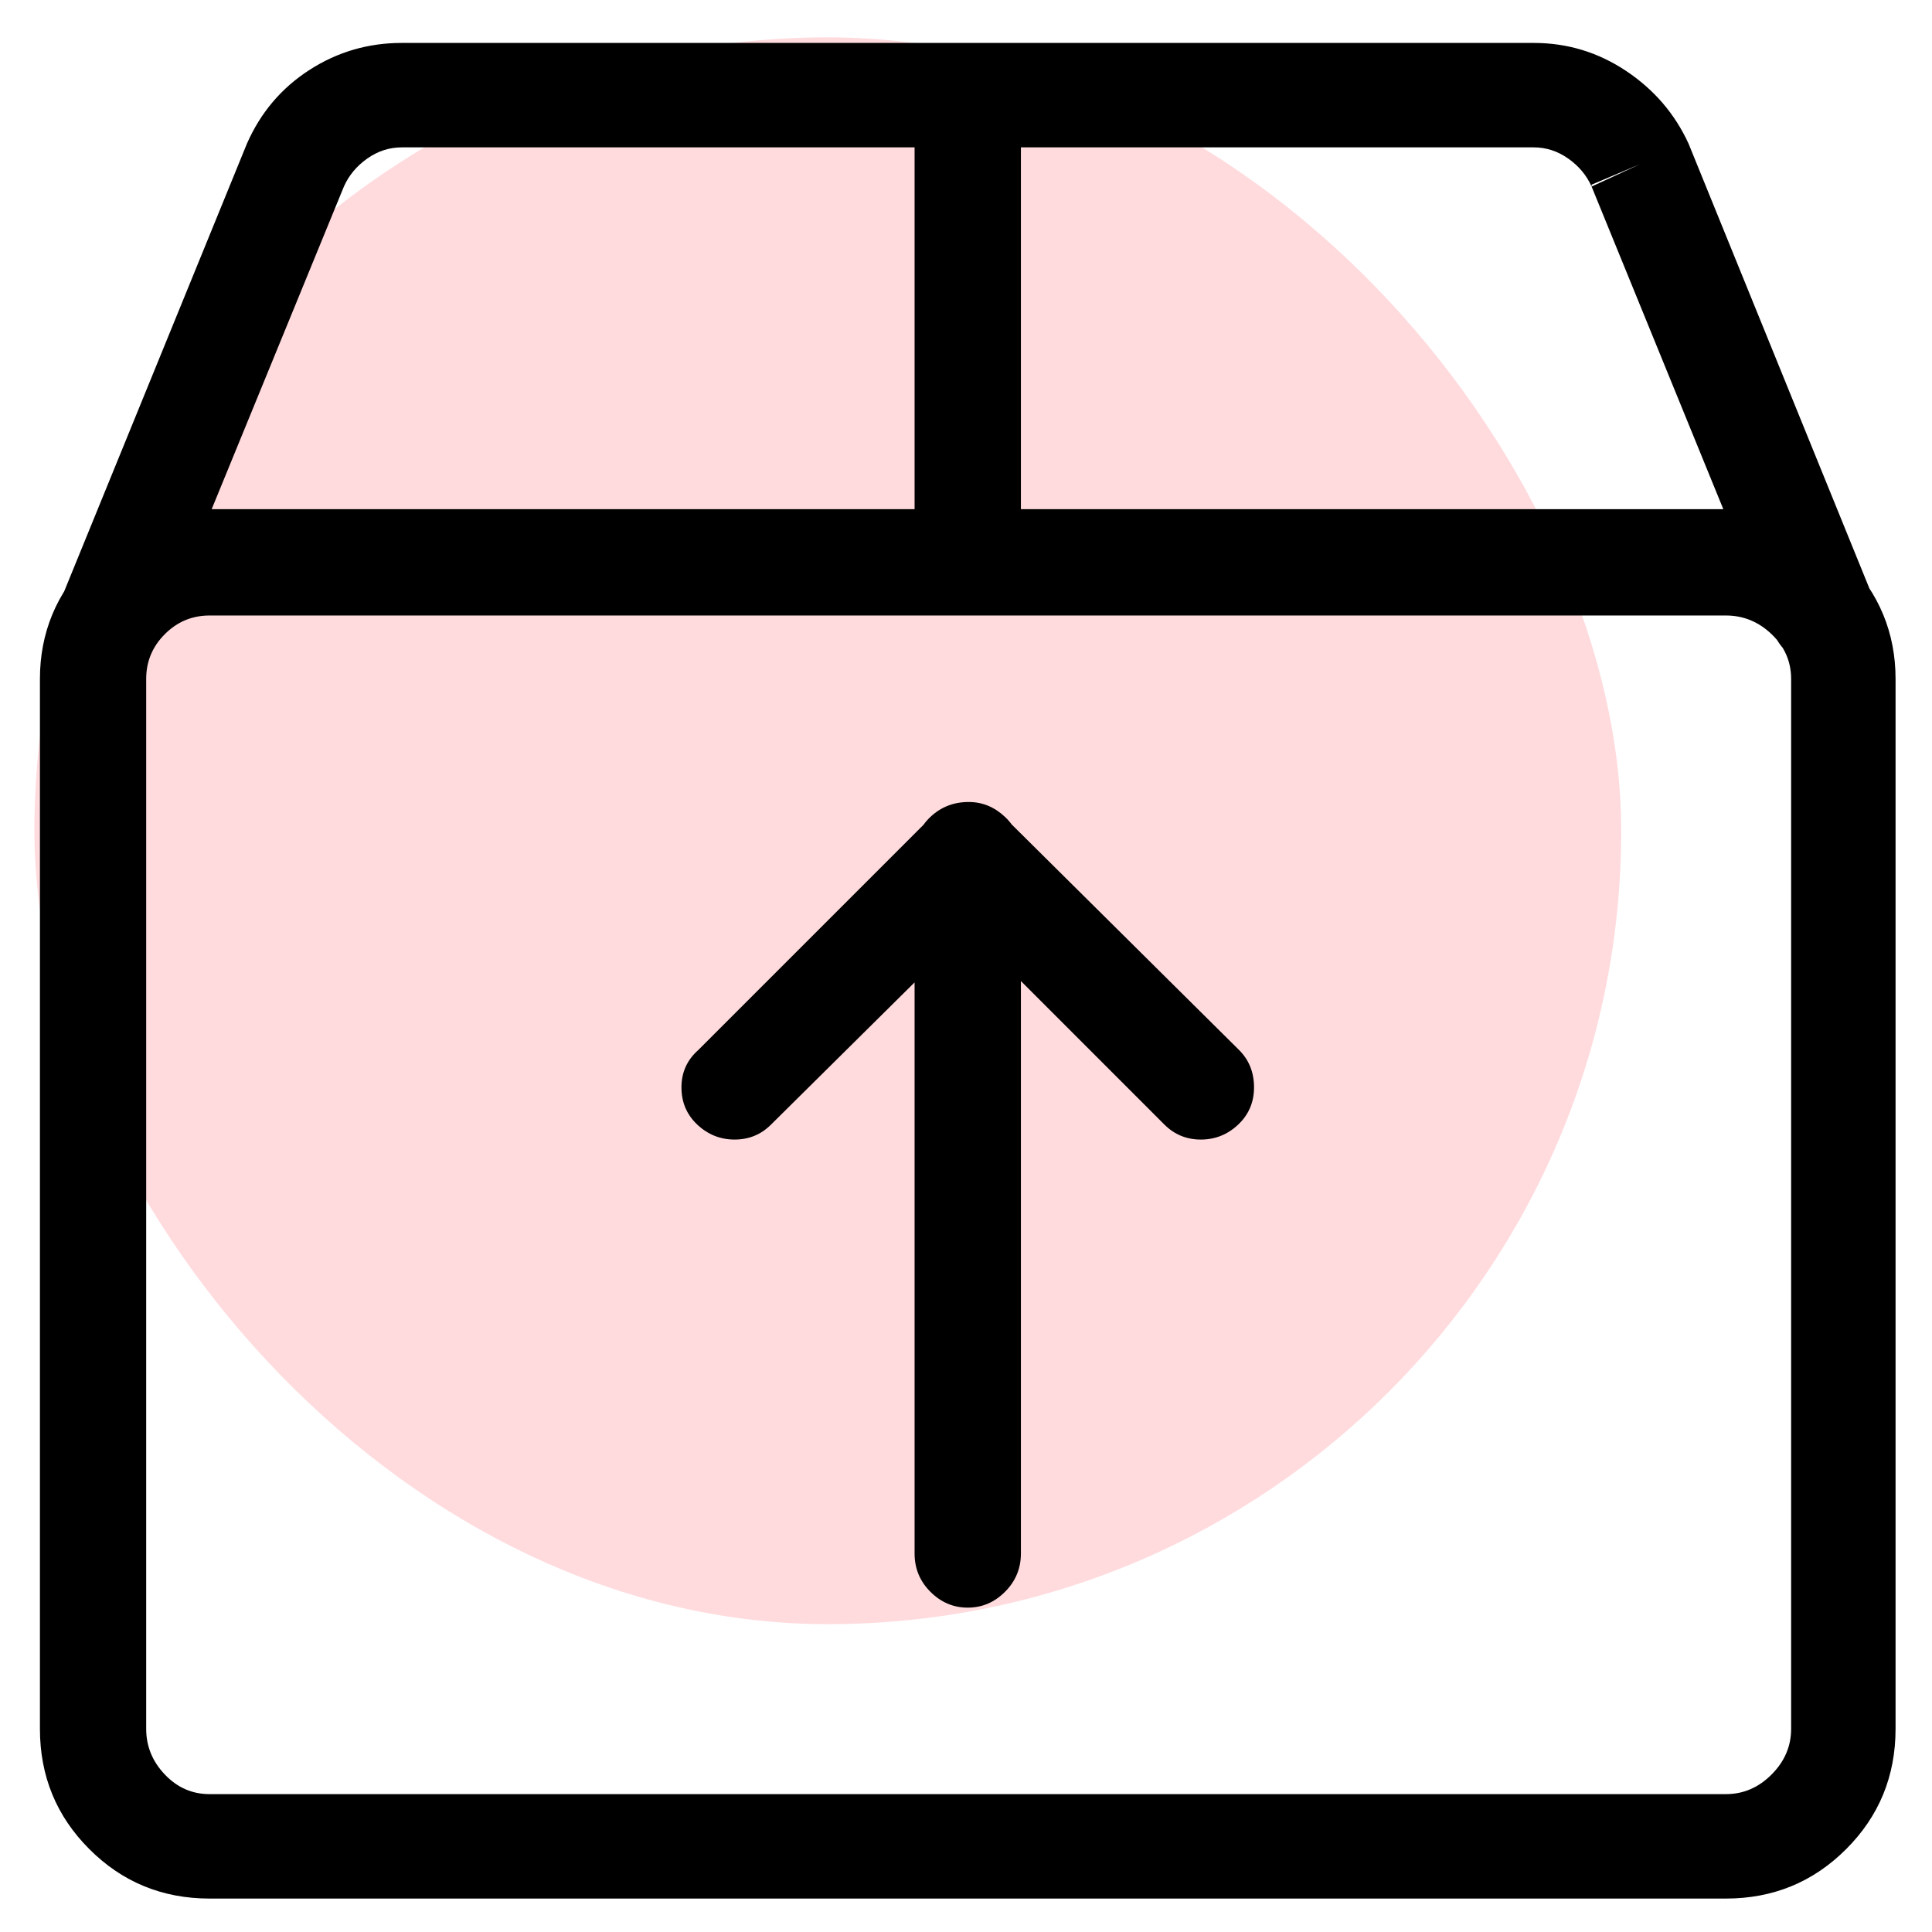 <?xml version="1.0" encoding="UTF-8"?> <svg xmlns="http://www.w3.org/2000/svg" width="36" height="36" viewBox="0 0 36 36" fill="none"><rect x="0.641" y="0.696" width="29.568" height="29.568" rx="14.784" fill="#FFDBDE"></rect><g clip-path="url(#clip0_15_321)"><path d="M18.05 14.944C18.305 14.944 18.53 15.036 18.727 15.222C18.924 15.407 19.023 15.639 19.023 15.917V28.948C19.023 29.226 18.924 29.464 18.727 29.661C18.53 29.858 18.299 29.956 18.032 29.956C17.766 29.956 17.534 29.858 17.337 29.661C17.14 29.464 17.042 29.226 17.042 28.948V15.917C17.042 15.639 17.14 15.407 17.337 15.222C17.534 15.036 17.772 14.944 18.05 14.944ZM18.05 14.944C18.305 14.944 18.525 15.036 18.71 15.222L23.089 19.566C23.274 19.751 23.367 19.983 23.367 20.261C23.367 20.539 23.268 20.77 23.071 20.956C22.874 21.141 22.643 21.234 22.376 21.234C22.11 21.234 21.884 21.141 21.698 20.956L18.05 17.307L14.366 20.956C14.181 21.141 13.955 21.234 13.688 21.234C13.422 21.234 13.19 21.141 12.993 20.956C12.796 20.77 12.698 20.539 12.698 20.261C12.698 19.983 12.802 19.751 13.011 19.566L17.355 15.222C17.54 15.036 17.772 14.944 18.05 14.944ZM0.744 12.65C0.744 11.793 1.051 11.052 1.665 10.426C2.278 9.801 3.026 9.488 3.906 9.488H32.159C33.039 9.488 33.786 9.801 34.4 10.426C35.014 11.052 35.321 11.793 35.321 12.65V32.215C35.321 33.095 35.014 33.843 34.4 34.456C33.786 35.07 33.039 35.377 32.159 35.377H3.906C3.026 35.377 2.278 35.07 1.665 34.456C1.051 33.843 0.744 33.095 0.744 32.215V12.65ZM3.906 11.469C3.582 11.469 3.304 11.584 3.072 11.816C2.84 12.048 2.724 12.326 2.724 12.65V32.215C2.724 32.539 2.84 32.823 3.072 33.066C3.304 33.31 3.582 33.431 3.906 33.431H32.159C32.483 33.431 32.767 33.31 33.01 33.066C33.253 32.823 33.375 32.539 33.375 32.215V12.65C33.375 12.326 33.253 12.048 33.01 11.816C32.767 11.584 32.483 11.469 32.159 11.469H3.906ZM7.485 2.746C7.254 2.746 7.039 2.816 6.842 2.955C6.646 3.094 6.501 3.267 6.408 3.476L2.933 11.955C2.817 12.187 2.638 12.355 2.394 12.459C2.151 12.563 1.902 12.563 1.647 12.459C1.392 12.355 1.213 12.181 1.109 11.938C1.004 11.694 1.01 11.445 1.126 11.191L4.601 2.677C4.856 2.097 5.244 1.64 5.765 1.304C6.286 0.968 6.86 0.8 7.485 0.8H28.579C29.205 0.8 29.778 0.974 30.299 1.321C30.821 1.669 31.209 2.121 31.464 2.677L34.869 11.052C34.962 11.306 34.956 11.561 34.852 11.816C34.748 12.071 34.574 12.245 34.331 12.337C34.087 12.43 33.838 12.424 33.583 12.32C33.328 12.216 33.155 12.048 33.062 11.816L29.657 3.476L30.56 3.059L29.657 3.441V3.476C29.564 3.267 29.419 3.094 29.222 2.955C29.025 2.816 28.811 2.746 28.579 2.746H7.485ZM18.05 0.8C18.305 0.8 18.53 0.899 18.727 1.095C18.924 1.292 19.023 1.518 19.023 1.773V10.496C19.023 10.75 18.924 10.976 18.727 11.173C18.53 11.37 18.299 11.469 18.032 11.469C17.766 11.469 17.534 11.37 17.337 11.173C17.14 10.976 17.042 10.75 17.042 10.496V1.773C17.042 1.518 17.14 1.292 17.337 1.095C17.534 0.899 17.772 0.8 18.05 0.8Z" fill="black"></path></g><defs><clipPath id="clip0_15_321"><rect width="34.786" height="34.786" fill="white" transform="matrix(1 0 0 -1 0.641 35.482)"></rect></clipPath></defs></svg> 